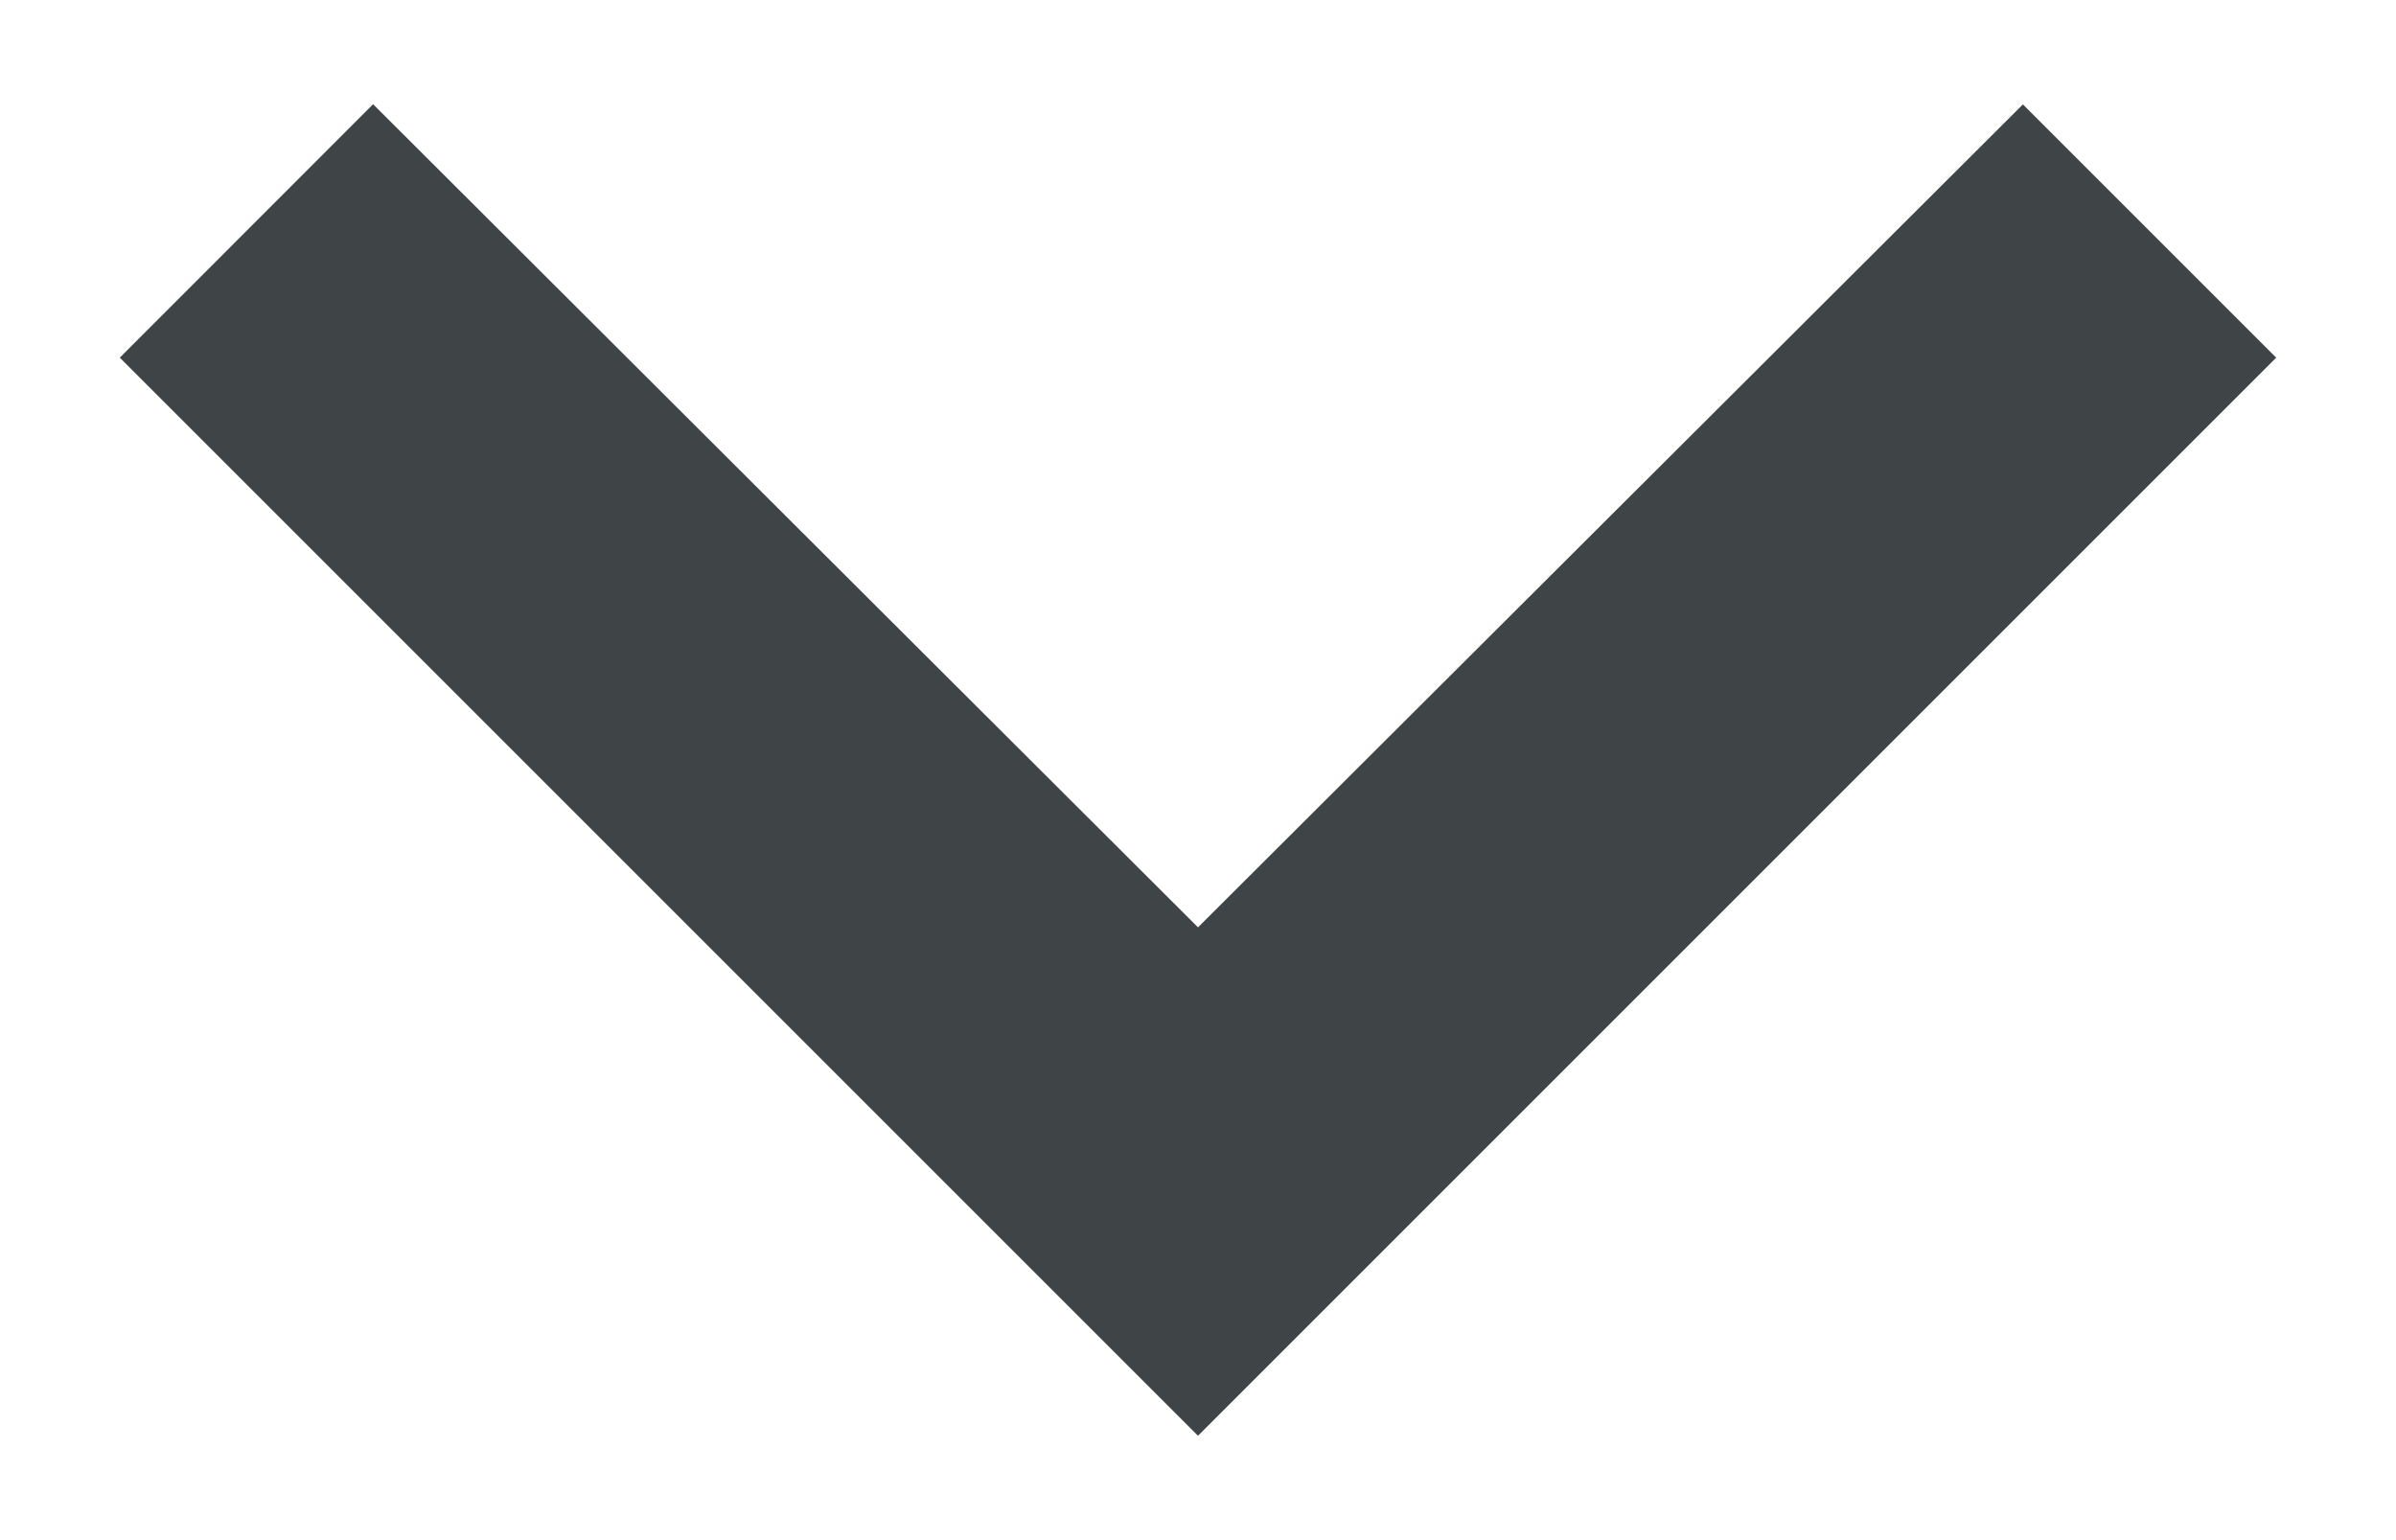 <svg xmlns="http://www.w3.org/2000/svg" width="14" height="9" viewBox="0 0 14 9"><g><g transform="rotate(180 7 4.5)"><path fill="#2b3033" fill-opacity=".9" d="M2.18 8.39L7 3.581l4.82 4.81L13.3 6.91 7 .61.7 6.91z"/></g></g></svg>